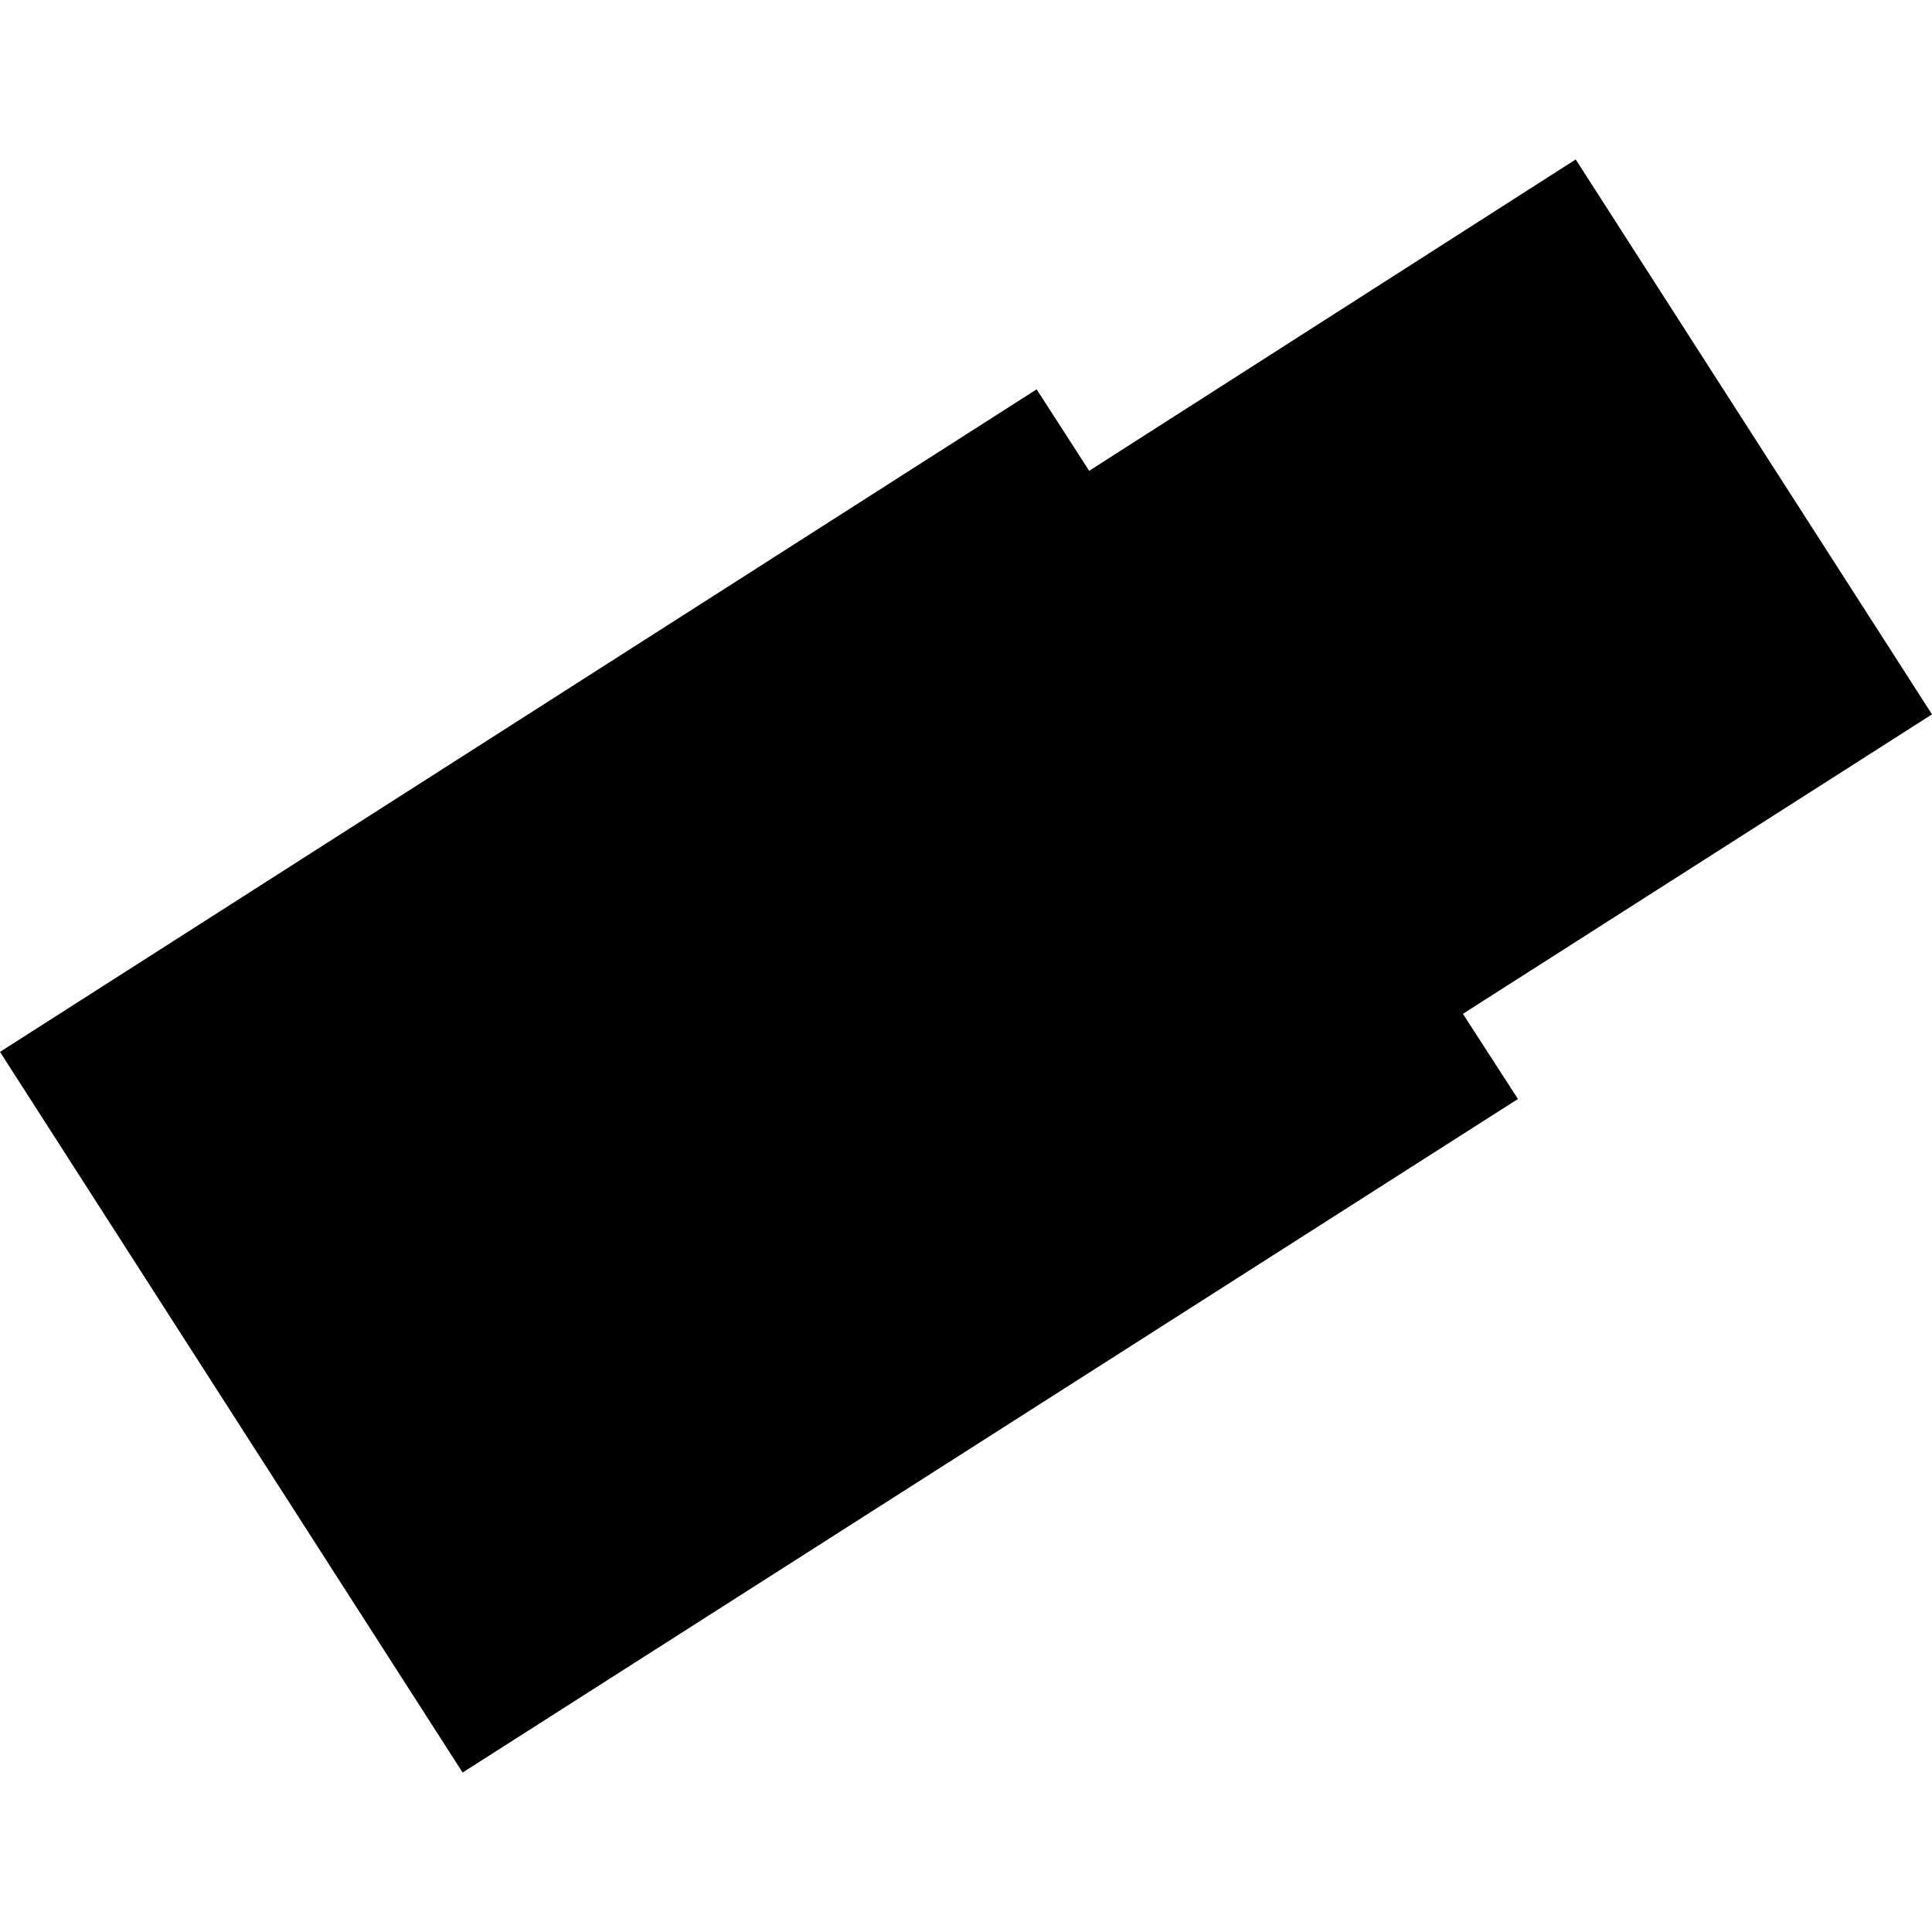 <?xml version="1.0" encoding="utf-8" standalone="no"?>
<!DOCTYPE svg PUBLIC "-//W3C//DTD SVG 1.1//EN"
  "http://www.w3.org/Graphics/SVG/1.1/DTD/svg11.dtd">
<!-- Created with matplotlib (https://matplotlib.org/) -->
<svg height="288pt" version="1.1" viewBox="0 0 288 288" width="288pt" xmlns="http://www.w3.org/2000/svg" xmlns:xlink="http://www.w3.org/1999/xlink">
 <defs>
  <style type="text/css">
*{stroke-linecap:butt;stroke-linejoin:round;}
  </style>
 </defs>
 <g id="figure_1">
  <g id="patch_1">
   <path d="M 0 288 
L 288 288 
L 288 0 
L 0 0 
z
" style="fill:none;opacity:0;"/>
  </g>
  <g id="axes_1">
   <g id="PatchCollection_1">
    <path clip-path="url(#p75bf15eebe)" d="M -0 156.804 
L 154.531 58.037 
L 162.359 70.184 
L 234.889 23.77 
L 288 106.489 
L 218.073 151.13 
L 226.277 163.823 
L 68.96 264.23 
L -0 156.804 
"/>
   </g>
  </g>
 </g>
 <defs>
  <clipPath id="p75bf15eebe">
   <rect height="240.46" width="288" x="0" y="23.77"/>
  </clipPath>
 </defs>
</svg>

